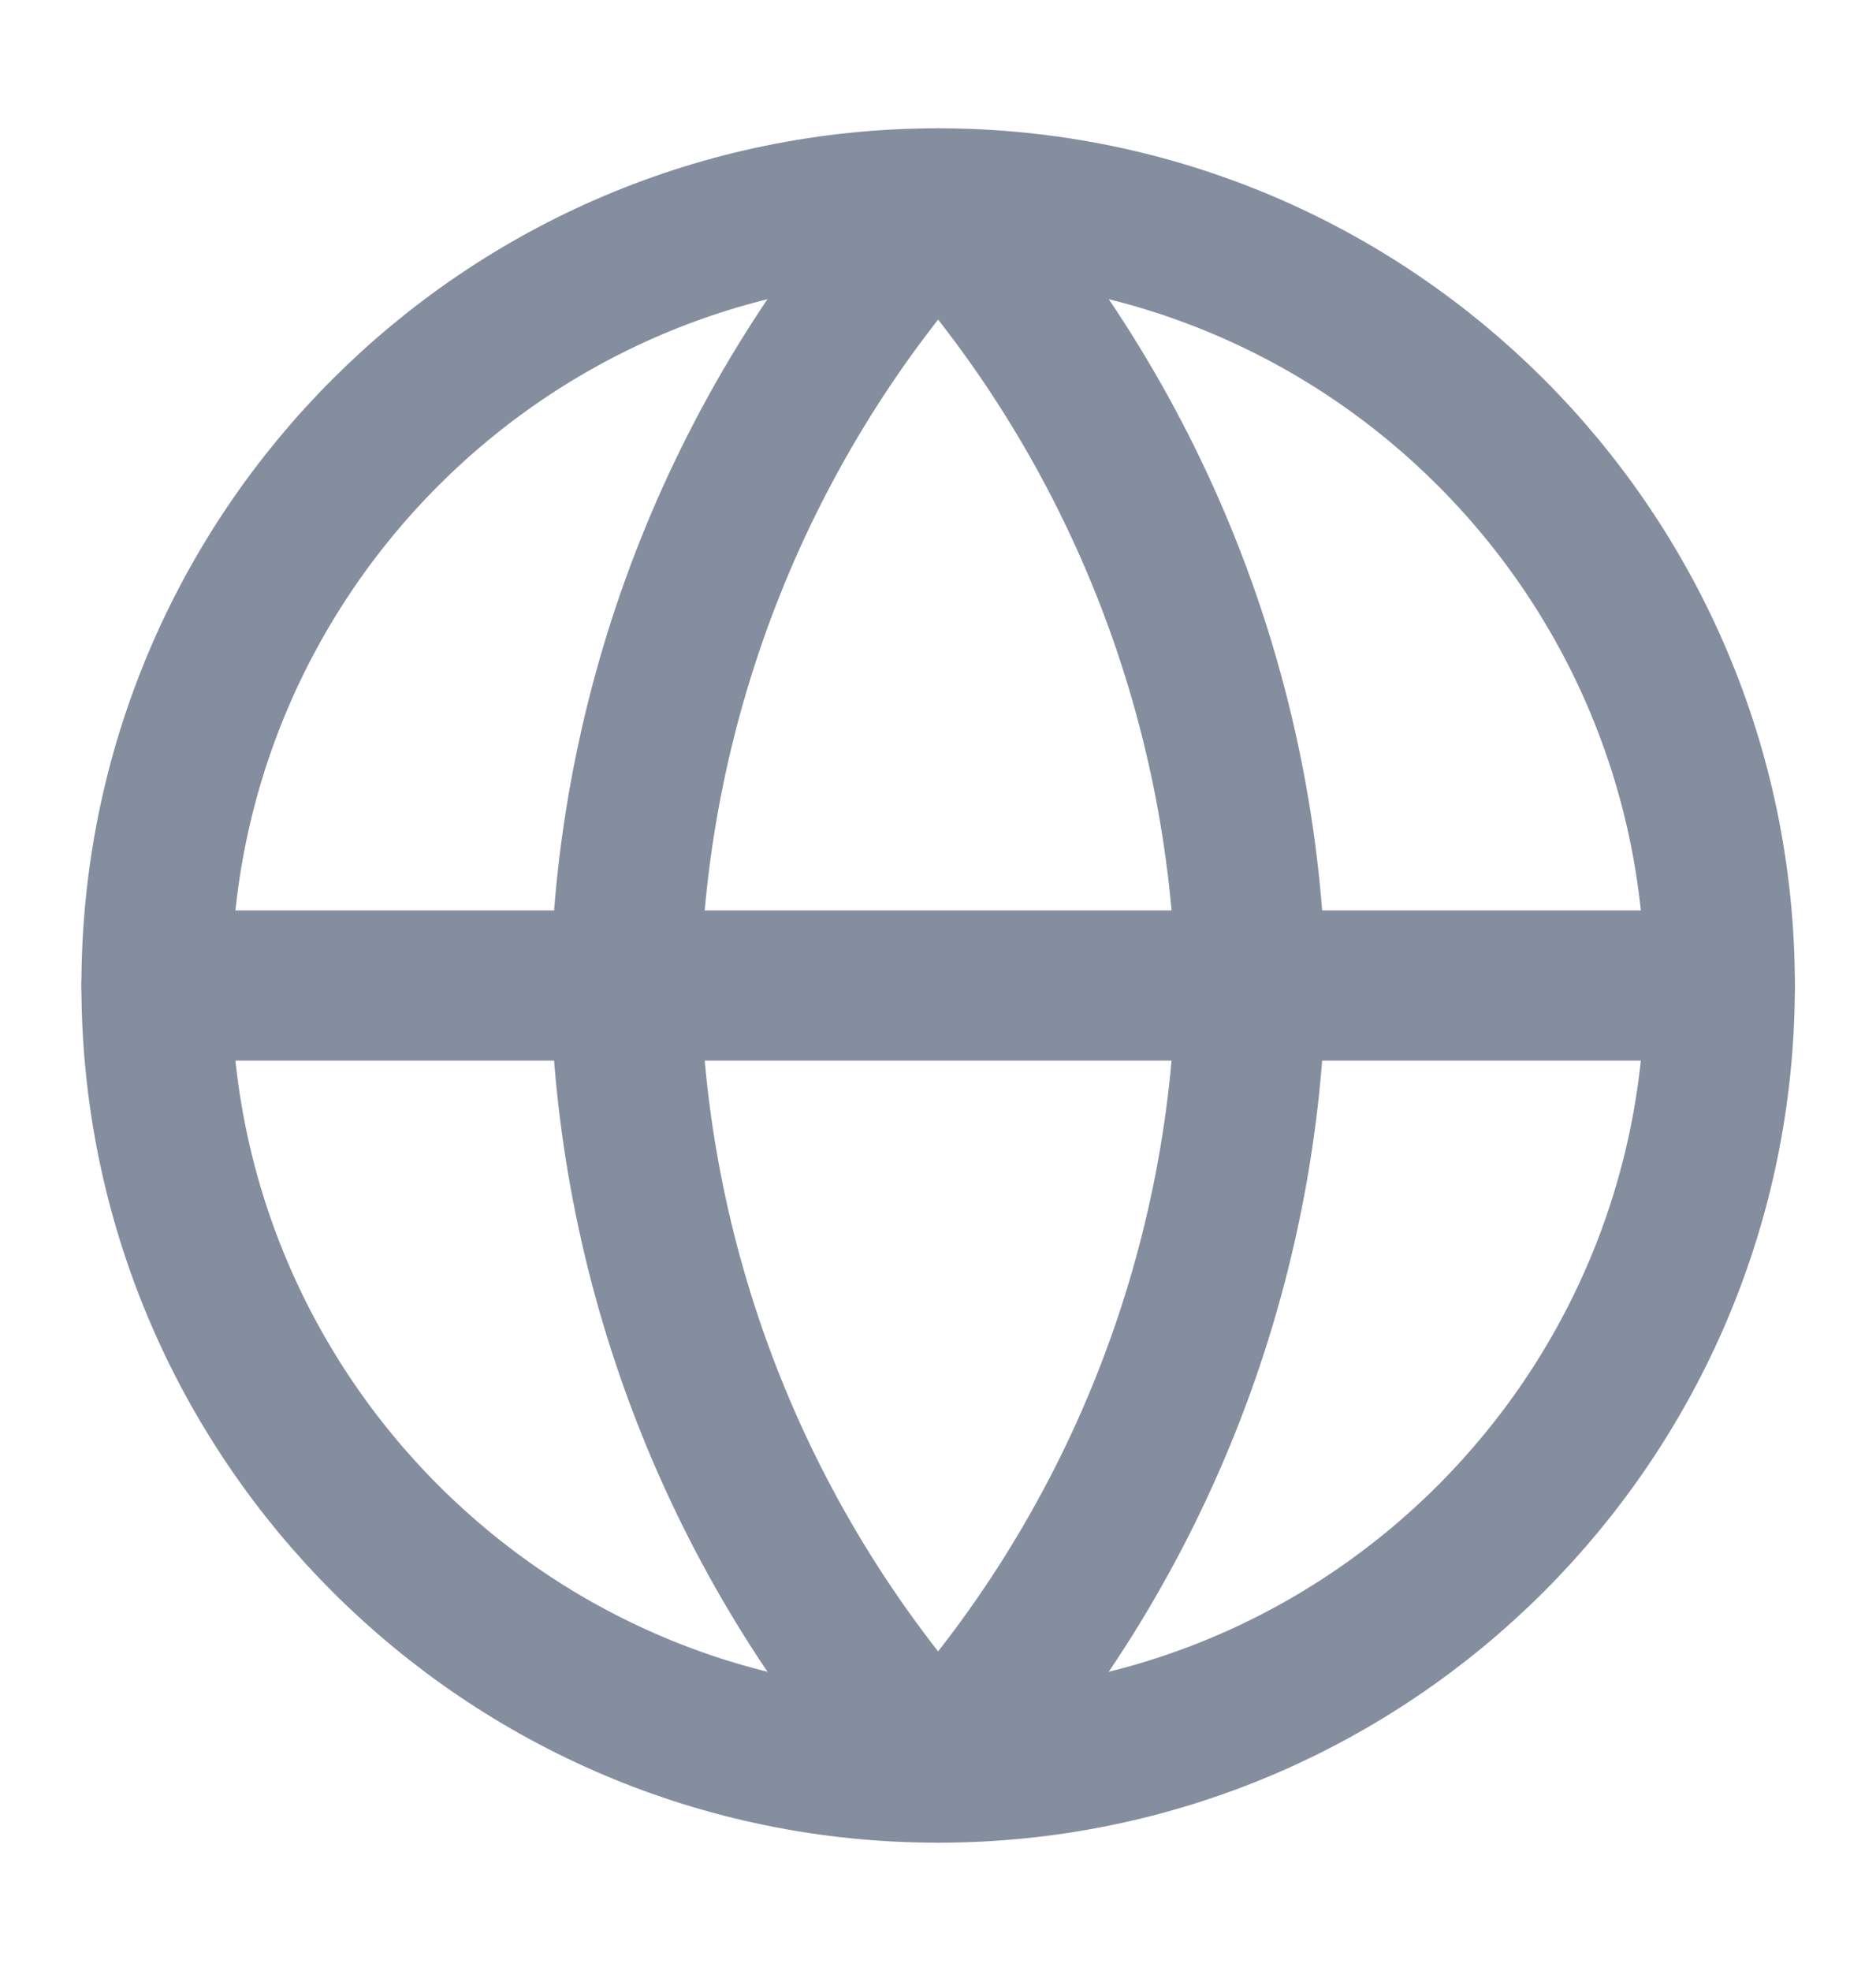 <svg width="20" height="21" viewBox="0 0 20 21" fill="none" xmlns="http://www.w3.org/2000/svg">
<path d="M10.001 18.833C14.604 18.833 18.335 15.102 18.335 10.5C18.335 5.897 14.604 2.167 10.001 2.167C5.399 2.167 1.668 5.897 1.668 10.5C1.668 15.102 5.399 18.833 10.001 18.833Z" stroke="#848E9F" stroke-width="1.6" stroke-linecap="round" stroke-linejoin="round"/>
<path d="M1.668 10.5H18.335" stroke="#848E9F" stroke-width="1.6" stroke-linecap="round" stroke-linejoin="round"/>
<path d="M10.001 2.167C12.086 4.448 13.27 7.41 13.335 10.5C13.27 13.59 12.086 16.551 10.001 18.833C7.917 16.551 6.732 13.59 6.668 10.5C6.732 7.41 7.917 4.448 10.001 2.167Z" stroke="#848E9F" stroke-width="1.6" stroke-linecap="round" stroke-linejoin="round"/>
</svg>
